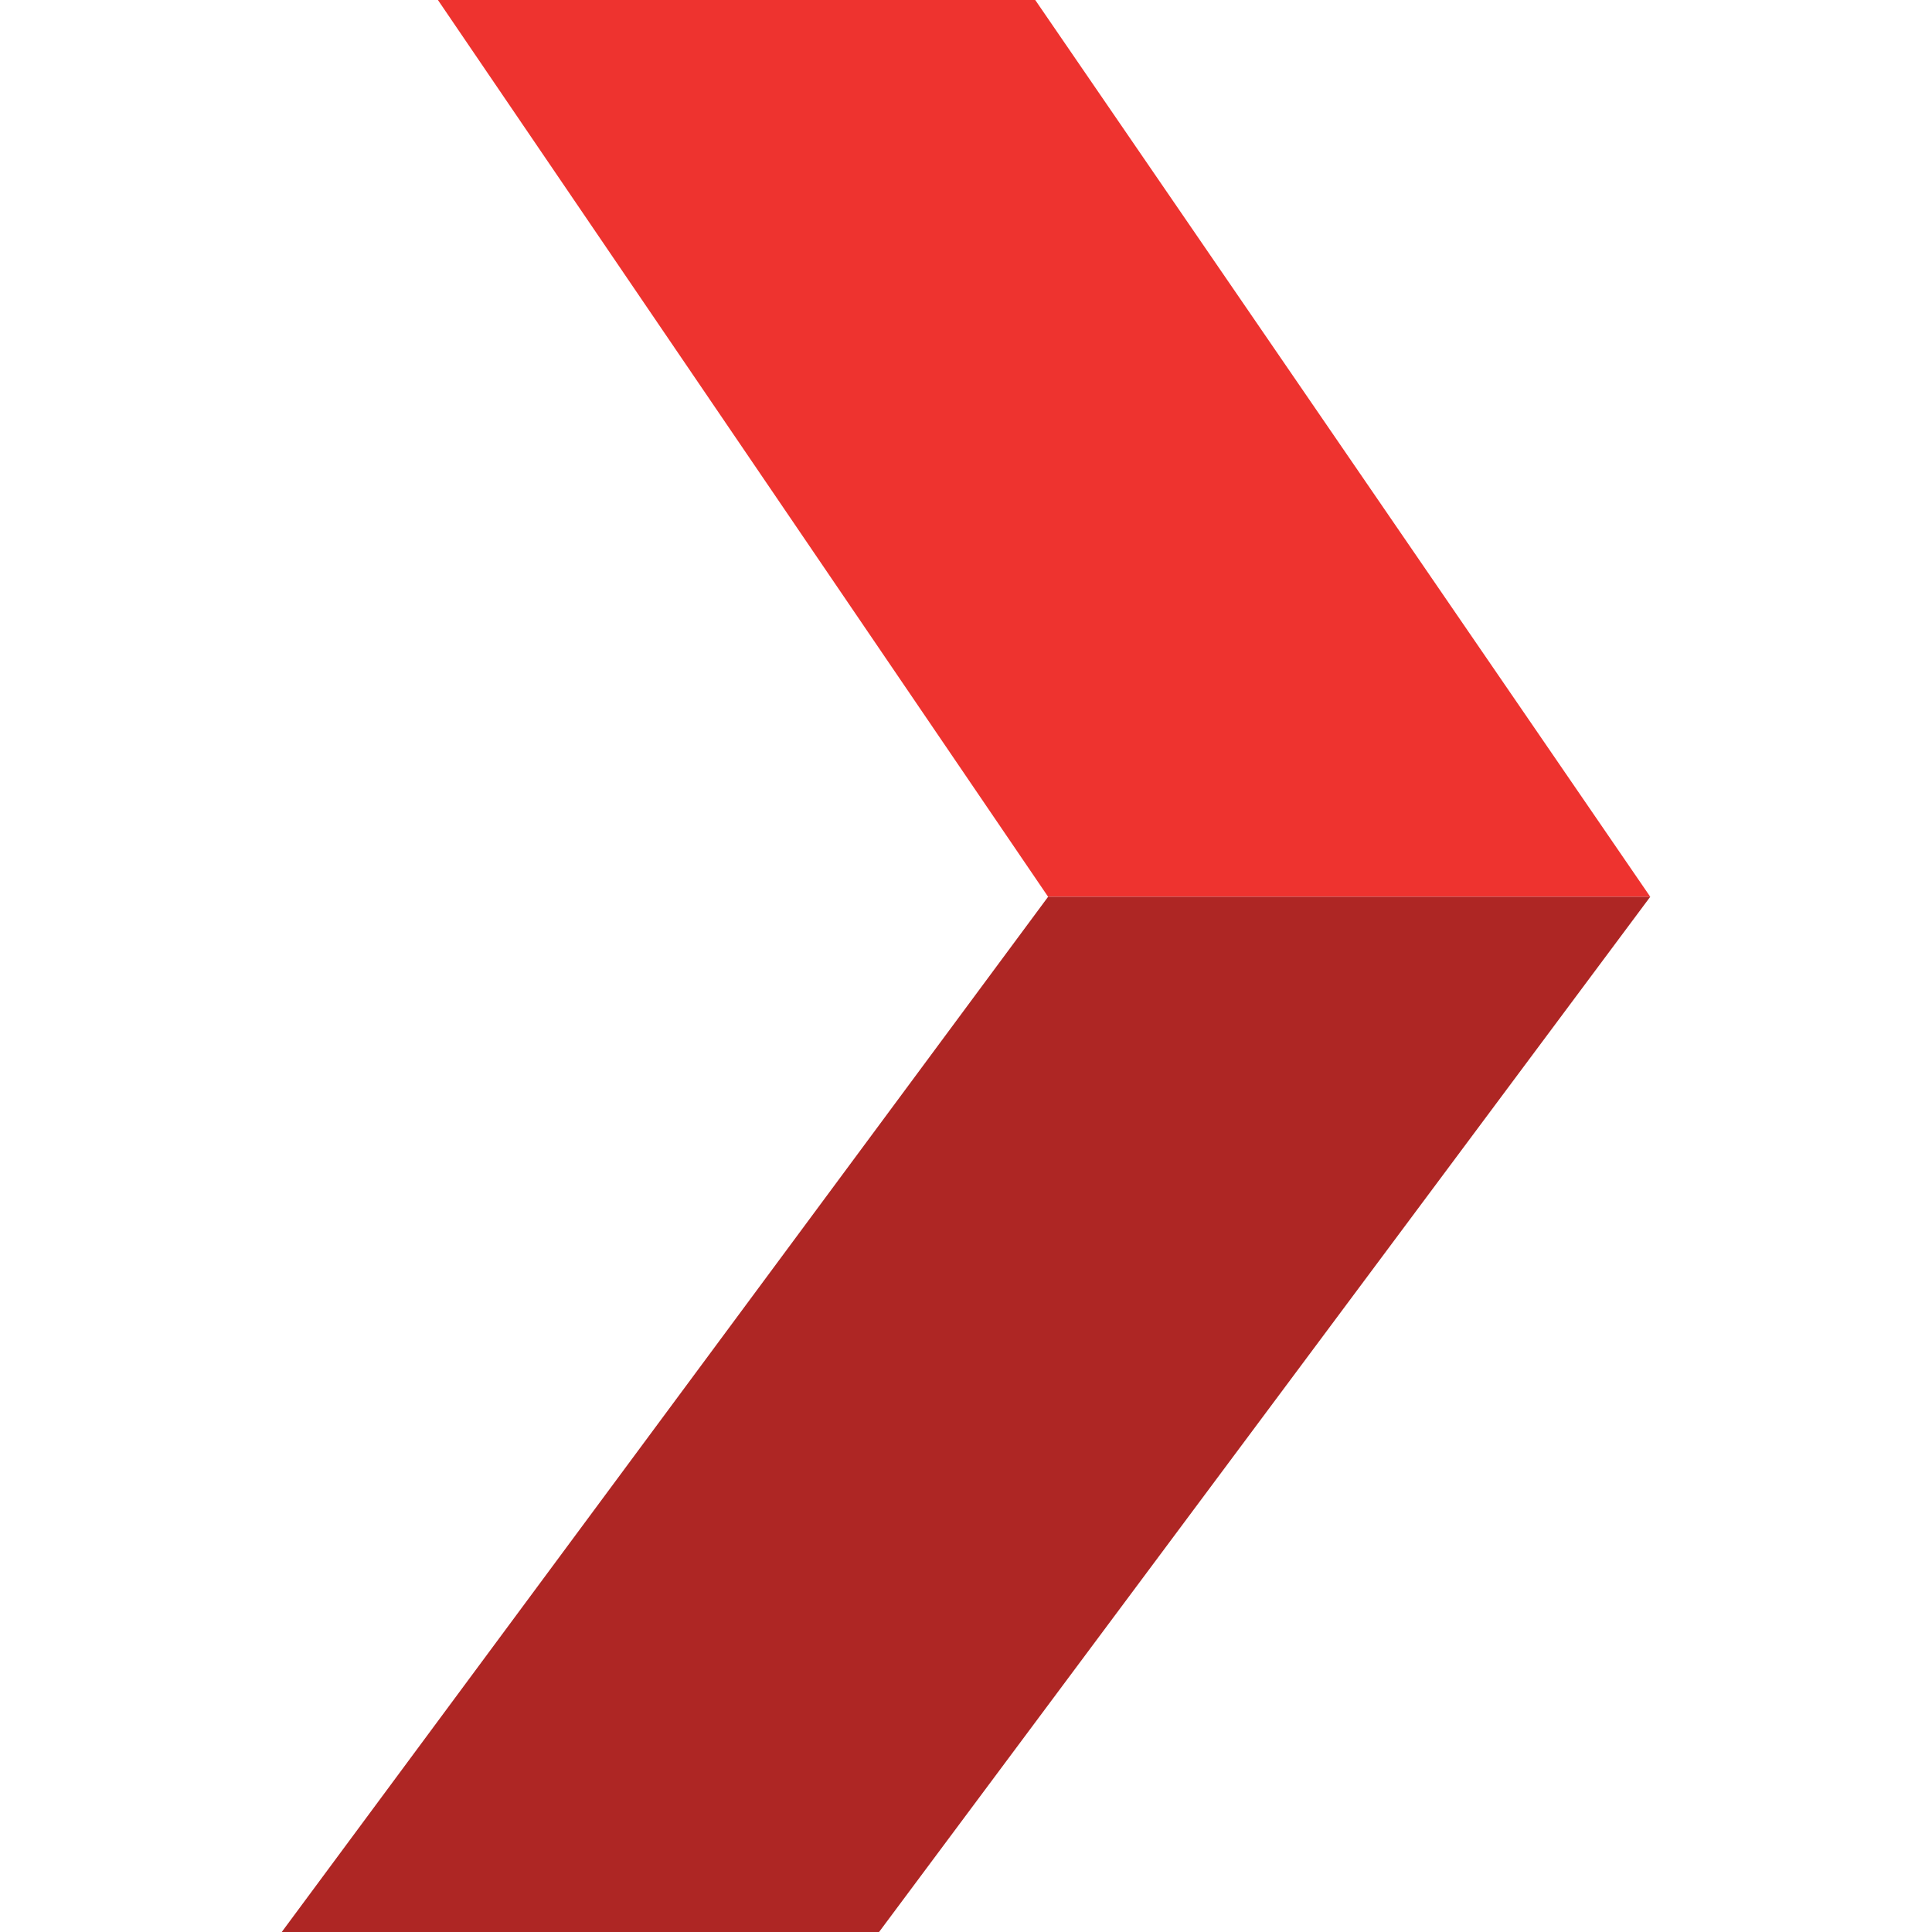 <svg xmlns="http://www.w3.org/2000/svg" id="Layer_1" viewBox="0 0 120 120"><defs><style>      .st0 {        fill: #ae2624;      }      .st1 {        fill: #ee332f;      }    </style></defs><g id="Group_141"><path id="Path_13" class="st1" d="M102.5,55.7h-37.4L27.2,0h37.1l38.2,55.7Z"></path><path id="Path_14" class="st0" d="M54.6,120H17.5l47.6-64.3h37.4l-47.9,64.3Z"></path></g></svg>